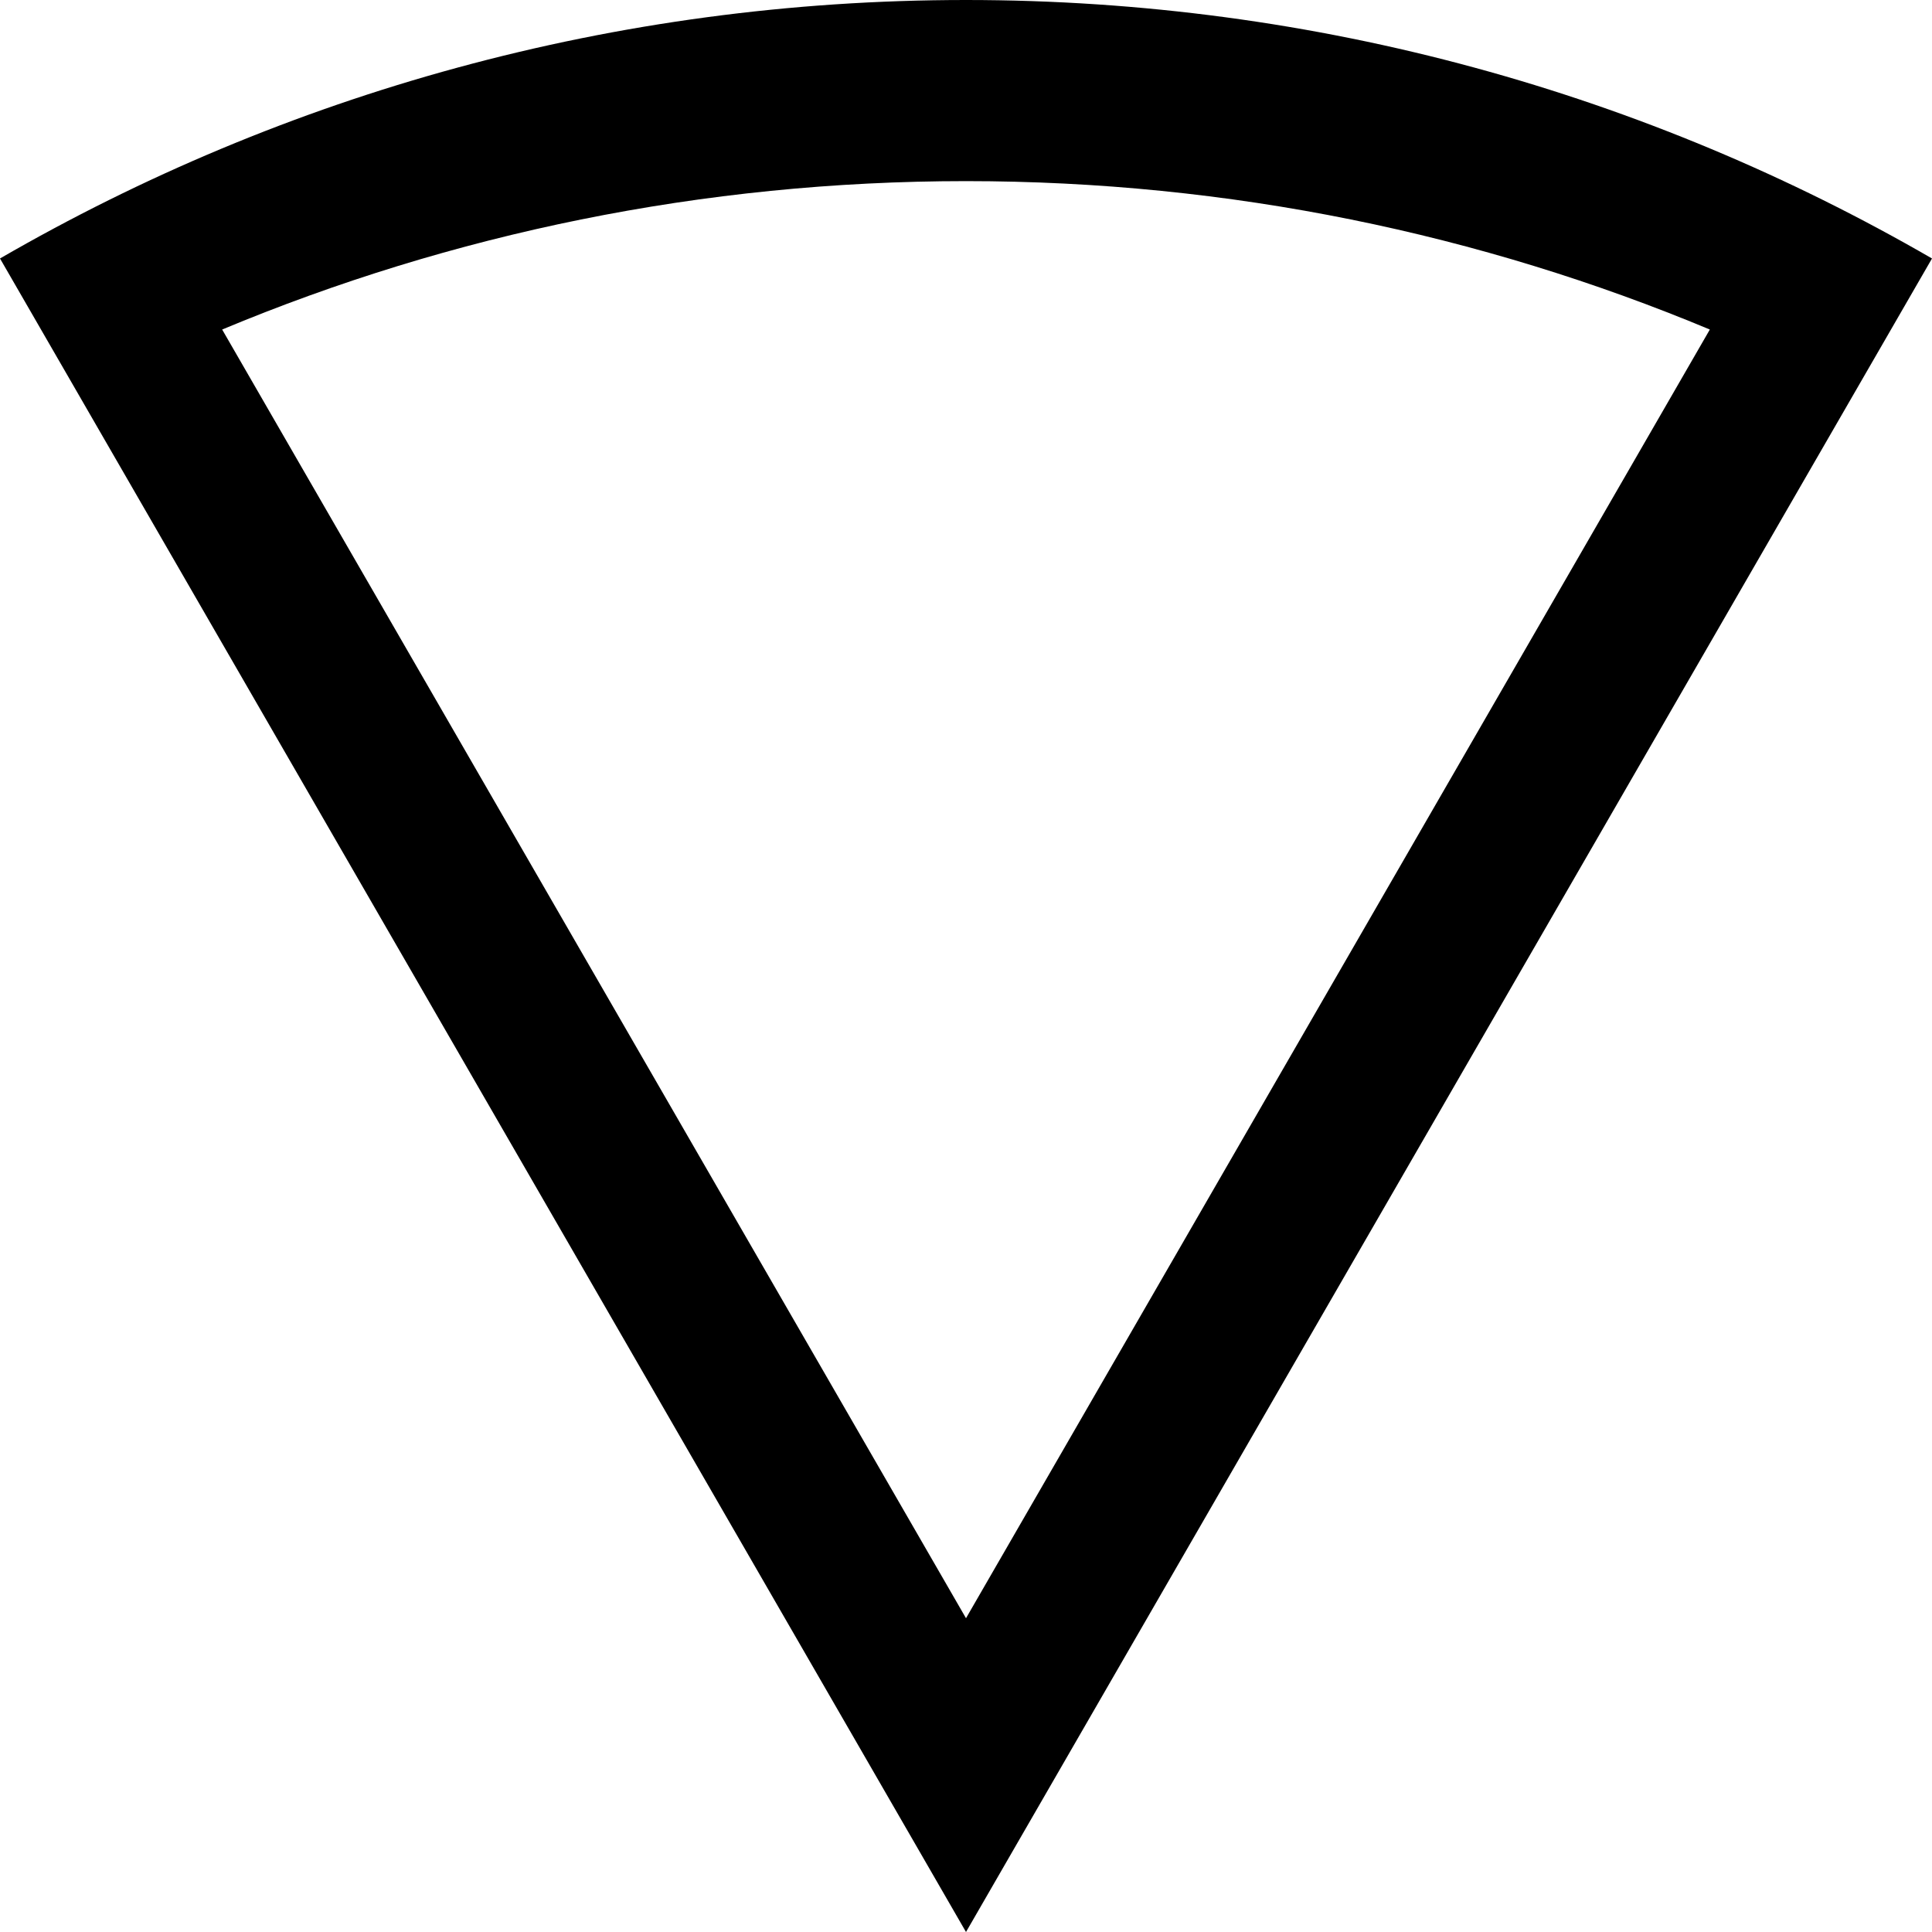 <?xml version="1.0" encoding="UTF-8" standalone="no"?>
<!-- Created with Inkscape (http://www.inkscape.org/) -->

<svg
   xmlns:dc="http://purl.org/dc/elements/1.1/"
   xmlns:cc="http://creativecommons.org/ns#"
   xmlns:rdf="http://www.w3.org/1999/02/22-rdf-syntax-ns#"
   xmlns:svg="http://www.w3.org/2000/svg"
   xmlns="http://www.w3.org/2000/svg"
   xmlns:sodipodi="http://sodipodi.sourceforge.net/DTD/sodipodi-0.dtd"
   xmlns:inkscape="http://www.inkscape.org/namespaces/inkscape"
   width="1024"
   height="1024"
   id="svg2"
   version="1.1"
   inkscape:version="0.48.4 r9939"
   sodipodi:docname="net_down2.svg">
  <title
     id="title3133">d</title>
  <defs
     id="defs4" />
  <sodipodi:namedview
     id="base"
     pagecolor="#959595"
     bordercolor="#000000"
     borderopacity="0.702"
     inkscape:pageopacity="0"
     inkscape:pageshadow="2"
     inkscape:zoom="0.49497475"
     inkscape:cx="407.89471"
     inkscape:cy="731.08617"
     inkscape:document-units="px"
     inkscape:current-layer="layer1"
     showgrid="true"
     inkscape:showpageshadow="false"
     showborder="true"
     inkscape:window-width="1487"
     inkscape:window-height="1033"
     inkscape:window-x="169"
     inkscape:window-y="32"
     inkscape:window-maximized="0"
     inkscape:object-nodes="true"
     inkscape:object-paths="false"
     inkscape:snap-smooth-nodes="false"
     inkscape:snap-intersection-paths="false">
    <inkscape:grid
       type="xygrid"
       id="grid2985"
       empspacing="4"
       visible="true"
       enabled="true"
       snapvisiblegridlinesonly="true"
       originx="0px"
       spacingx="64px"
       spacingy="64px" />
  </sodipodi:namedview>
  <g
     inkscape:label="Layer 1"
     inkscape:groupmode="layer"
     id="layer1"
     transform="translate(0,-28.362)">
    <path
       id="path3030-1"
       transform="translate(0,28.362)"
       style="fill:#000000;fill-opacity:1;fill-rule:nonzero;stroke:none"
       d="M 906.25,174.656 864,247.875 800,358.75 736,469.625 672,580.5 608,691.375 544,802.25 512,857.688 480,802.25 416,691.375 352,580.5 288,469.625 224,358.75 160,247.875 117.75,174.656 C 239.097,123.988 372.277,96 512,96 c 139.723,0 272.903,27.988 394.25,78.656 z M 512,0 C 325.478,0 150.621,49.867 0,137 L 64,247.875 128,358.75 192,469.625 256,580.5 320,691.375 384,802.25 512,1024 640,802.25 704,691.375 768,580.5 832,469.625 896,358.75 960,247.875 1024,137 C 873.379,49.867 698.522,0 512,0 z" />
  </g>
</svg>
